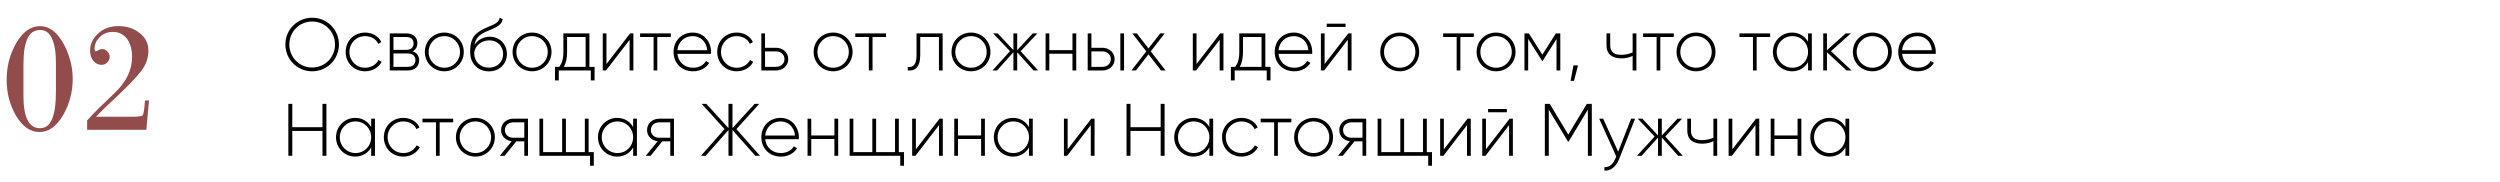 <?xml version="1.0" encoding="UTF-8"?> <svg xmlns="http://www.w3.org/2000/svg" width="674" height="49" viewBox="0 0 674 49" fill="none"> <path d="M84.16 19.22C88.2 19.22 91.38 16 91.38 12C91.38 8 88.2 4.78 84.16 4.78C80.12 4.78 76.94 8 76.94 12C76.94 16 80.12 19.22 84.16 19.22ZM84.16 18.2C80.7 18.2 78 15.44 78 12C78 8.56 80.7 5.8 84.16 5.8C87.62 5.8 90.32 8.56 90.32 12C90.32 15.44 87.62 18.2 84.16 18.2ZM98.448 19.22C100.408 19.22 102.088 18.22 102.888 16.68L102.048 16.18C101.388 17.42 100.068 18.26 98.448 18.26C96.028 18.26 94.208 16.38 94.208 14C94.208 11.62 96.028 9.74 98.448 9.74C100.048 9.74 101.408 10.56 101.988 11.82L102.808 11.34C102.088 9.78 100.408 8.78 98.448 8.78C95.428 8.78 93.188 11.04 93.188 14C93.188 16.96 95.428 19.22 98.448 19.22ZM111.239 13.84C112.099 13.42 112.519 12.6 112.519 11.62C112.519 10.16 111.499 9 109.539 9H105.079V19H109.919C111.999 19 112.999 17.76 112.999 16.24C112.999 15.1 112.399 14.22 111.239 13.84ZM109.539 9.98C110.799 9.98 111.499 10.62 111.499 11.68C111.499 12.8 110.819 13.44 109.539 13.44H106.079V9.98H109.539ZM109.919 18.02H106.079V14.42H109.919C111.239 14.42 111.999 15.1 111.999 16.2C111.999 17.34 111.259 18.02 109.919 18.02ZM119.796 19.22C122.696 19.22 125.036 16.96 125.036 14C125.036 11.04 122.696 8.78 119.796 8.78C116.876 8.78 114.536 11.04 114.536 14C114.536 16.96 116.876 19.22 119.796 19.22ZM119.796 18.26C117.416 18.26 115.556 16.38 115.556 14C115.556 11.62 117.416 9.74 119.796 9.74C122.176 9.74 124.016 11.62 124.016 14C124.016 16.38 122.176 18.26 119.796 18.26ZM131.802 19.24C134.622 19.24 136.662 17.26 136.662 14.58C136.662 11.84 134.662 9.9 132.022 9.9C130.642 9.9 128.942 10.52 127.942 12.08C128.262 10.32 129.082 9.42 131.042 8.54C133.082 7.6 135.182 7.12 135.522 5.2L134.722 4.74C134.442 6.44 132.682 6.7 130.502 7.74C127.322 9.3 126.762 10.98 126.762 14.1C126.762 17.2 128.962 19.24 131.802 19.24ZM131.802 18.24C129.522 18.24 127.842 16.62 127.842 14.32C128.002 12.2 129.962 10.88 131.902 10.88C134.122 10.88 135.642 12.44 135.642 14.58C135.642 16.7 134.062 18.24 131.802 18.24ZM143.448 19.22C146.348 19.22 148.688 16.96 148.688 14C148.688 11.04 146.348 8.78 143.448 8.78C140.528 8.78 138.188 11.04 138.188 14C138.188 16.96 140.528 19.22 143.448 19.22ZM143.448 18.26C141.068 18.26 139.208 16.38 139.208 14C139.208 11.62 141.068 9.74 143.448 9.74C145.828 9.74 147.668 11.62 147.668 14C147.668 16.38 145.828 18.26 143.448 18.26ZM158.904 18.02V9H151.884V14C151.884 15.98 151.484 17.06 150.784 18.02H149.624V21.68H150.644V19H159.284V21.68H160.304V18.02H158.904ZM152.024 18.02C152.584 17 152.884 15.78 152.884 14V9.98H157.884V18.02H152.024ZM169.881 9L163.501 17.26V9H162.501V19H163.381L169.741 10.74V19H170.761V9H169.881ZM180.849 9H172.569V9.98H176.209V19H177.209V9.98H180.849V9ZM186.767 8.78C183.707 8.78 181.587 11.06 181.587 14C181.587 17.02 183.767 19.22 186.847 19.22C188.827 19.22 190.387 18.32 191.207 16.96L190.327 16.44C189.747 17.5 188.507 18.26 186.867 18.26C184.587 18.26 182.867 16.78 182.627 14.52H191.687C191.687 14.36 191.707 14.2 191.707 14.04C191.707 11.3 189.807 8.78 186.767 8.78ZM186.767 9.74C188.727 9.74 190.447 11.1 190.667 13.54H182.627C182.827 11.32 184.487 9.74 186.767 9.74ZM198.624 19.22C200.584 19.22 202.264 18.22 203.064 16.68L202.224 16.18C201.564 17.42 200.244 18.26 198.624 18.26C196.204 18.26 194.384 16.38 194.384 14C194.384 11.62 196.204 9.74 198.624 9.74C200.224 9.74 201.584 10.56 202.164 11.82L202.984 11.34C202.264 9.78 200.584 8.78 198.624 8.78C195.604 8.78 193.364 11.04 193.364 14C193.364 16.96 195.604 19.22 198.624 19.22ZM209.215 12.88H206.255V9H205.255V19H209.215C210.995 19 212.515 17.78 212.515 15.94C212.515 14.1 210.995 12.88 209.215 12.88ZM209.215 18.02H206.255V13.86H209.215C210.475 13.86 211.495 14.66 211.495 15.94C211.495 17.2 210.475 18.02 209.215 18.02ZM224.62 19.22C227.52 19.22 229.86 16.96 229.86 14C229.86 11.04 227.52 8.78 224.62 8.78C221.7 8.78 219.36 11.04 219.36 14C219.36 16.96 221.7 19.22 224.62 19.22ZM224.62 18.26C222.24 18.26 220.38 16.38 220.38 14C220.38 11.62 222.24 9.74 224.62 9.74C227 9.74 228.84 11.62 228.84 14C228.84 16.38 227 18.26 224.62 18.26ZM238.876 9H230.596V9.98H234.236V19H235.236V9.98H238.876V9ZM254.137 9H247.097V14.8C247.097 17.38 246.277 18.2 244.737 18.06V19C246.617 19.14 248.097 18.3 248.097 14.8V9.98H253.137V19H254.137V9ZM261.788 19.22C264.688 19.22 267.028 16.96 267.028 14C267.028 11.04 264.688 8.78 261.788 8.78C258.868 8.78 256.528 11.04 256.528 14C256.528 16.96 258.868 19.22 261.788 19.22ZM261.788 18.26C259.408 18.26 257.548 16.38 257.548 14C257.548 11.62 259.408 9.74 261.788 9.74C264.168 9.74 266.008 11.62 266.008 14C266.008 16.38 264.168 18.26 261.788 18.26ZM279.894 19L275.174 13.8L279.694 9H278.454L274.234 13.52V9H273.214V13.52L268.994 9H267.754L272.294 13.8L267.554 19H268.794L273.214 14.08V19H274.234V14.08L278.654 19H279.894ZM289.135 9V13.52H282.895V9H281.895V19H282.895V14.48H289.135V19H290.155V9H289.135ZM297.203 12.88H294.243V9H293.243V19H297.203C298.983 19 300.503 17.78 300.503 15.94C300.503 14.1 298.983 12.88 297.203 12.88ZM302.043 9V19H303.043V9H302.043ZM297.203 18.02H294.243V13.86H297.203C298.463 13.86 299.483 14.66 299.483 15.94C299.483 17.2 298.463 18.02 297.203 18.02ZM314.234 19L310.254 13.84L313.994 9H312.794L309.634 13.06L306.494 9H305.274L309.034 13.86L305.034 19H306.254L309.634 14.64L313.014 19H314.234ZM328.963 9L322.583 17.26V9H321.583V19H322.463L328.823 10.74V19H329.843V9H328.963ZM341.131 18.02V9H334.111V14C334.111 15.98 333.711 17.06 333.011 18.02H331.851V21.68H332.871V19H341.511V21.68H342.531V18.02H341.131ZM334.251 18.02C334.811 17 335.111 15.78 335.111 14V9.98H340.111V18.02H334.251ZM348.837 8.78C345.777 8.78 343.657 11.06 343.657 14C343.657 17.02 345.837 19.22 348.917 19.22C350.897 19.22 352.457 18.32 353.277 16.96L352.397 16.44C351.817 17.5 350.577 18.26 348.937 18.26C346.657 18.26 344.937 16.78 344.697 14.52H353.757C353.757 14.36 353.777 14.2 353.777 14.04C353.777 11.3 351.877 8.78 348.837 8.78ZM348.837 9.74C350.797 9.74 352.517 11.1 352.737 13.54H344.697C344.897 11.32 346.557 9.74 348.837 9.74ZM357.694 7.26H362.754V6.38H357.694V7.26ZM363.494 9L357.114 17.26V9H356.114V19H356.994L363.354 10.74V19H364.374V9H363.494ZM377.374 19.22C380.274 19.22 382.614 16.96 382.614 14C382.614 11.04 380.274 8.78 377.374 8.78C374.454 8.78 372.114 11.04 372.114 14C372.114 16.96 374.454 19.22 377.374 19.22ZM377.374 18.26C374.994 18.26 373.134 16.38 373.134 14C373.134 11.62 374.994 9.74 377.374 9.74C379.754 9.74 381.594 11.62 381.594 14C381.594 16.38 379.754 18.26 377.374 18.26ZM397.353 9H389.073V9.98H392.713V19H393.713V9.98H397.353V9ZM403.35 19.22C406.25 19.22 408.59 16.96 408.59 14C408.59 11.04 406.25 8.78 403.35 8.78C400.43 8.78 398.09 11.04 398.09 14C398.09 16.96 400.43 19.22 403.35 19.22ZM403.35 18.26C400.97 18.26 399.11 16.38 399.11 14C399.11 11.62 400.97 9.74 403.35 9.74C405.73 9.74 407.57 11.62 407.57 14C407.57 16.38 405.73 18.26 403.35 18.26ZM420.657 9H419.457L415.817 14.74L412.177 9H410.997V19H411.997V10.48L415.757 16.42H415.897L419.637 10.52V19H420.657V9ZM425.431 17.64H424.191L423.431 21.8H424.351L425.431 17.64ZM440.157 9V14.14C439.217 14.56 438.137 14.78 437.077 14.78C435.177 14.78 434.117 14 434.117 12.26V9H433.117V12.26C433.117 14.54 434.577 15.74 437.117 15.74C438.197 15.74 439.277 15.52 440.157 15.08V19H441.177V9H440.157ZM451.259 9H442.979V9.98H446.619V19H447.619V9.98H451.259V9ZM457.257 19.22C460.157 19.22 462.497 16.96 462.497 14C462.497 11.04 460.157 8.78 457.257 8.78C454.337 8.78 451.997 11.04 451.997 14C451.997 16.96 454.337 19.22 457.257 19.22ZM457.257 18.26C454.877 18.26 453.017 16.38 453.017 14C453.017 11.62 454.877 9.74 457.257 9.74C459.637 9.74 461.477 11.62 461.477 14C461.477 16.38 459.637 18.26 457.257 18.26ZM477.235 9H468.955V9.98H472.595V19H473.595V9.98H477.235V9ZM487.453 9V11.26C486.613 9.76 485.073 8.78 483.153 8.78C480.313 8.78 477.973 11.04 477.973 14C477.973 16.96 480.313 19.22 483.153 19.22C485.073 19.22 486.613 18.24 487.453 16.74V19H488.473V9H487.453ZM483.233 18.26C480.853 18.26 478.993 16.38 478.993 14C478.993 11.62 480.853 9.74 483.233 9.74C485.613 9.74 487.453 11.62 487.453 14C487.453 16.38 485.613 18.26 483.233 18.26ZM499.204 19L493.624 13.8L499.004 9H497.604L492.544 13.54V9H491.544V19H492.544V14.08L497.844 19H499.204ZM504.796 19.22C507.696 19.22 510.036 16.96 510.036 14C510.036 11.04 507.696 8.78 504.796 8.78C501.876 8.78 499.536 11.04 499.536 14C499.536 16.96 501.876 19.22 504.796 19.22ZM504.796 18.26C502.416 18.26 500.556 16.38 500.556 14C500.556 11.62 502.416 9.74 504.796 9.74C507.176 9.74 509.016 11.62 509.016 14C509.016 16.38 507.176 18.26 504.796 18.26ZM516.942 8.78C513.882 8.78 511.762 11.06 511.762 14C511.762 17.02 513.942 19.22 517.022 19.22C519.002 19.22 520.562 18.32 521.382 16.96L520.502 16.44C519.922 17.5 518.682 18.26 517.042 18.26C514.762 18.26 513.042 16.78 512.802 14.52H521.862C521.862 14.36 521.882 14.2 521.882 14.04C521.882 11.3 519.982 8.78 516.942 8.78ZM516.942 9.74C518.902 9.74 520.622 11.1 520.842 13.54H512.802C513.002 11.32 514.662 9.74 516.942 9.74ZM86.94 28V34.3H78.8V28H77.74V42H78.8V35.3H86.94V42H88V28H86.94ZM100.07 32V34.26C99.231 32.76 97.691 31.78 95.77 31.78C92.93 31.78 90.591 34.04 90.591 37C90.591 39.96 92.93 42.22 95.77 42.22C97.691 42.22 99.231 41.24 100.07 39.74V42H101.09V32H100.07ZM95.85 41.26C93.471 41.26 91.611 39.38 91.611 37C91.611 34.62 93.471 32.74 95.85 32.74C98.231 32.74 100.07 34.62 100.07 37C100.07 39.38 98.231 41.26 95.85 41.26ZM108.741 42.22C110.701 42.22 112.381 41.22 113.181 39.68L112.341 39.18C111.681 40.42 110.361 41.26 108.741 41.26C106.321 41.26 104.501 39.38 104.501 37C104.501 34.62 106.321 32.74 108.741 32.74C110.341 32.74 111.701 33.56 112.281 34.82L113.101 34.34C112.381 32.78 110.701 31.78 108.741 31.78C105.721 31.78 103.481 34.04 103.481 37C103.481 39.96 105.721 42.22 108.741 42.22ZM122.177 32H113.897V32.98H117.537V42H118.537V32.98H122.177V32ZM128.175 42.22C131.075 42.22 133.415 39.96 133.415 37C133.415 34.04 131.075 31.78 128.175 31.78C125.255 31.78 122.915 34.04 122.915 37C122.915 39.96 125.255 42.22 128.175 42.22ZM128.175 41.26C125.795 41.26 123.935 39.38 123.935 37C123.935 34.62 125.795 32.74 128.175 32.74C130.555 32.74 132.395 34.62 132.395 37C132.395 39.38 130.555 41.26 128.175 41.26ZM142.351 32H138.391C136.611 32 135.091 33.22 135.091 35.06C135.091 36.74 136.371 37.9 137.951 38.08L134.751 42H136.051L139.191 38.1H141.351V42H142.351V32ZM138.391 37.14C137.131 37.14 136.111 36.34 136.111 35.06C136.111 33.8 137.131 32.98 138.391 32.98H141.351V37.14H138.391ZM158.691 41.02V32H157.671V41.02H152.571V32H151.551V41.02H146.431V32H145.431V42H159.071V44.68H160.091V41.02H158.691ZM170.695 32V34.26C169.855 32.76 168.315 31.78 166.395 31.78C163.555 31.78 161.215 34.04 161.215 37C161.215 39.96 163.555 42.22 166.395 42.22C168.315 42.22 169.855 41.24 170.695 39.74V42H171.715V32H170.695ZM166.475 41.26C164.095 41.26 162.235 39.38 162.235 37C162.235 34.62 164.095 32.74 166.475 32.74C168.855 32.74 170.695 34.62 170.695 37C170.695 39.38 168.855 41.26 166.475 41.26ZM181.706 32H177.746C175.966 32 174.446 33.22 174.446 35.06C174.446 36.74 175.726 37.9 177.306 38.08L174.106 42H175.406L178.546 38.1H180.706V42H181.706V32ZM177.746 37.14C176.486 37.14 175.466 36.34 175.466 35.06C175.466 33.8 176.486 32.98 177.746 32.98H180.706V37.14H177.746ZM204.898 42L198.538 34.8L204.698 28H203.438L197.478 34.54V28H196.398V34.54L190.438 28H189.178L195.338 34.8L188.978 42H190.238L196.398 35.06V42H197.478V35.06L203.638 42H204.898ZM210.438 31.78C207.378 31.78 205.258 34.06 205.258 37C205.258 40.02 207.438 42.22 210.518 42.22C212.498 42.22 214.058 41.32 214.878 39.96L213.998 39.44C213.418 40.5 212.178 41.26 210.538 41.26C208.258 41.26 206.538 39.78 206.298 37.52H215.358C215.358 37.36 215.378 37.2 215.378 37.04C215.378 34.3 213.478 31.78 210.438 31.78ZM210.438 32.74C212.398 32.74 214.118 34.1 214.338 36.54H206.298C206.498 34.32 208.158 32.74 210.438 32.74ZM224.956 32V36.52H218.716V32H217.716V42H218.716V37.48H224.956V42H225.976V32H224.956ZM242.323 41.02V32H241.303V41.02H236.203V32H235.183V41.02H230.063V32H229.063V42H242.703V44.68H243.723V41.02H242.323ZM253.299 32L246.919 40.26V32H245.919V42H246.799L253.159 33.74V42H254.179V32H253.299ZM264.507 32V36.52H258.267V32H257.267V42H258.267V37.48H264.507V42H265.527V32H264.507ZM277.414 32V34.26C276.574 32.76 275.034 31.78 273.114 31.78C270.274 31.78 267.934 34.04 267.934 37C267.934 39.96 270.274 42.22 273.114 42.22C275.034 42.22 276.574 41.24 277.414 39.74V42H278.434V32H277.414ZM273.194 41.26C270.814 41.26 268.954 39.38 268.954 37C268.954 34.62 270.814 32.74 273.194 32.74C275.574 32.74 277.414 34.62 277.414 37C277.414 39.38 275.574 41.26 273.194 41.26ZM294.217 32L287.837 40.26V32H286.837V42H287.717L294.077 33.74V42H295.097V32H294.217ZM312.917 28V34.3H304.777V28H303.717V42H304.777V35.3H312.917V42H313.977V28H312.917ZM326.047 32V34.26C325.207 32.76 323.667 31.78 321.747 31.78C318.907 31.78 316.567 34.04 316.567 37C316.567 39.96 318.907 42.22 321.747 42.22C323.667 42.22 325.207 41.24 326.047 39.74V42H327.067V32H326.047ZM321.827 41.26C319.447 41.26 317.587 39.38 317.587 37C317.587 34.62 319.447 32.74 321.827 32.74C324.207 32.74 326.047 34.62 326.047 37C326.047 39.38 324.207 41.26 321.827 41.26ZM334.718 42.22C336.678 42.22 338.358 41.22 339.158 39.68L338.318 39.18C337.658 40.42 336.338 41.26 334.718 41.26C332.298 41.26 330.478 39.38 330.478 37C330.478 34.62 332.298 32.74 334.718 32.74C336.318 32.74 337.678 33.56 338.258 34.82L339.078 34.34C338.358 32.78 336.678 31.78 334.718 31.78C331.698 31.78 329.458 34.04 329.458 37C329.458 39.96 331.698 42.22 334.718 42.22ZM348.153 32H339.873V32.98H343.513V42H344.513V32.98H348.153V32ZM354.151 42.22C357.051 42.22 359.391 39.96 359.391 37C359.391 34.04 357.051 31.78 354.151 31.78C351.231 31.78 348.891 34.04 348.891 37C348.891 39.96 351.231 42.22 354.151 42.22ZM354.151 41.26C351.771 41.26 349.911 39.38 349.911 37C349.911 34.62 351.771 32.74 354.151 32.74C356.531 32.74 358.371 34.62 358.371 37C358.371 39.38 356.531 41.26 354.151 41.26ZM368.327 32H364.367C362.587 32 361.067 33.22 361.067 35.06C361.067 36.74 362.347 37.9 363.927 38.08L360.727 42H362.027L365.167 38.1H367.327V42H368.327V32ZM364.367 37.14C363.107 37.14 362.087 36.34 362.087 35.06C362.087 33.8 363.107 32.98 364.367 32.98H367.327V37.14H364.367ZM384.667 41.02V32H383.647V41.02H378.547V32H377.527V41.02H372.407V32H371.407V42H385.047V44.68H386.067V41.02H384.667ZM395.643 32L389.263 40.26V32H388.263V42H389.143L395.503 33.74V42H396.523V32H395.643ZM401.19 30.26H406.25V29.38H401.19V30.26ZM406.99 32L400.61 40.26V32H399.61V42H400.49L406.85 33.74V42H407.87V32H406.99ZM429.15 28H427.81L422.81 36.28L417.81 28H416.49V42H417.55V29.56L422.73 38.16H422.91L428.09 29.56V42H429.15V28ZM439.743 32L436.263 40.9L432.223 32H431.143L435.743 42.18L435.523 42.72C434.903 44.18 433.883 45.18 432.543 45.06V46C434.263 46.14 435.743 44.84 436.503 42.92L440.823 32H439.743ZM453.683 42L448.963 36.8L453.483 32H452.243L448.023 36.52V32H447.003V36.52L442.783 32H441.543L446.083 36.8L441.343 42H442.583L447.003 37.08V42H448.023V37.08L452.443 42H453.683ZM461.934 32V37.14C460.994 37.56 459.914 37.78 458.854 37.78C456.954 37.78 455.894 37 455.894 35.26V32H454.894V35.26C454.894 37.54 456.354 38.74 458.894 38.74C459.974 38.74 461.054 38.52 461.934 38.08V42H462.954V32H461.934ZM473.416 32L467.036 40.26V32H466.036V42H466.916L473.276 33.74V42H474.296V32H473.416ZM484.624 32V36.52H478.384V32H477.384V42H478.384V37.48H484.624V42H485.644V32H484.624ZM497.531 32V34.26C496.691 32.76 495.151 31.78 493.231 31.78C490.391 31.78 488.051 34.04 488.051 37C488.051 39.96 490.391 42.22 493.231 42.22C495.151 42.22 496.691 41.24 497.531 39.74V42H498.551V32H497.531ZM493.311 41.26C490.931 41.26 489.071 39.38 489.071 37C489.071 34.62 490.931 32.74 493.311 32.74C495.691 32.74 497.531 34.62 497.531 37C497.531 39.38 495.691 41.26 493.311 41.26Z" fill="black"></path> <path d="M15.08 17.08C15.08 14.093 14.72 11.853 14 10.36C13.307 8.84 12.24 8.08 10.8 8.08C10.08 8.08 9.44 8.253 8.88 8.6C8.347 8.92 7.88 9.467 7.48 10.24C7.107 10.987 6.813 11.96 6.6 13.16C6.413 14.36 6.32 15.813 6.32 17.52V25.84C6.32 31.653 7.8 34.56 10.76 34.56C11.453 34.56 12.067 34.387 12.6 34.04C13.16 33.667 13.613 33.08 13.96 32.28C14.333 31.48 14.613 30.44 14.8 29.16C14.987 27.88 15.08 26.307 15.08 24.44V17.08ZM10.64 35.6C8.213 35.6 6.12 34.16 4.36 31.28C2.653 28.32 1.8 25.093 1.8 21.6C1.8 19.68 2.013 17.907 2.44 16.28C2.893 14.627 3.547 13.053 4.4 11.56C6.187 8.547 8.32 7.04 10.8 7.04C13.2 7.04 15.267 8.547 17 11.56C17.853 13.08 18.493 14.64 18.92 16.24C19.373 17.813 19.6 19.507 19.6 21.32C19.6 24.867 18.72 28.133 16.96 31.12C15.2 34.107 13.093 35.6 10.64 35.6ZM39.449 35H23.489V32.48C24.316 31.547 25.329 30.48 26.529 29.28C27.756 28.08 29.169 26.72 30.769 25.2C33.996 22.213 35.609 18.92 35.609 15.32C35.609 14.333 35.489 13.427 35.249 12.6C35.036 11.773 34.702 11.067 34.249 10.48C33.822 9.893 33.289 9.44 32.649 9.12C32.009 8.773 31.276 8.6 30.449 8.6C29.009 8.6 27.822 9.067 26.889 10C25.956 10.933 25.489 11.947 25.489 13.04C25.489 13.573 25.622 13.84 25.889 13.84C25.942 13.84 26.049 13.8 26.209 13.72C26.689 13.4 27.142 13.24 27.569 13.24C28.102 13.24 28.569 13.453 28.969 13.88C29.369 14.307 29.569 14.787 29.569 15.32C29.569 15.907 29.356 16.413 28.929 16.84C28.502 17.267 27.982 17.48 27.369 17.48C26.489 17.48 25.756 17.12 25.169 16.4C24.582 15.653 24.289 14.733 24.289 13.64C24.289 11.907 25.009 10.373 26.449 9.04C27.862 7.707 29.689 7.04 31.929 7.04C34.169 7.04 36.062 7.653 37.609 8.88C39.209 10.08 40.009 11.68 40.009 13.68C40.009 15.707 39.316 17.587 37.929 19.32C36.569 21.027 34.502 23.187 31.729 25.8C30.342 27.08 29.169 28.187 28.209 29.12C27.249 30.053 26.476 30.84 25.889 31.48H35.569C37.382 31.48 38.356 31.333 38.489 31.04C38.569 30.88 38.649 30.627 38.729 30.28C38.809 29.933 38.876 29.48 38.929 28.92L39.089 27.08H40.169L39.449 35Z" fill="#934C4C"></path> </svg> 
